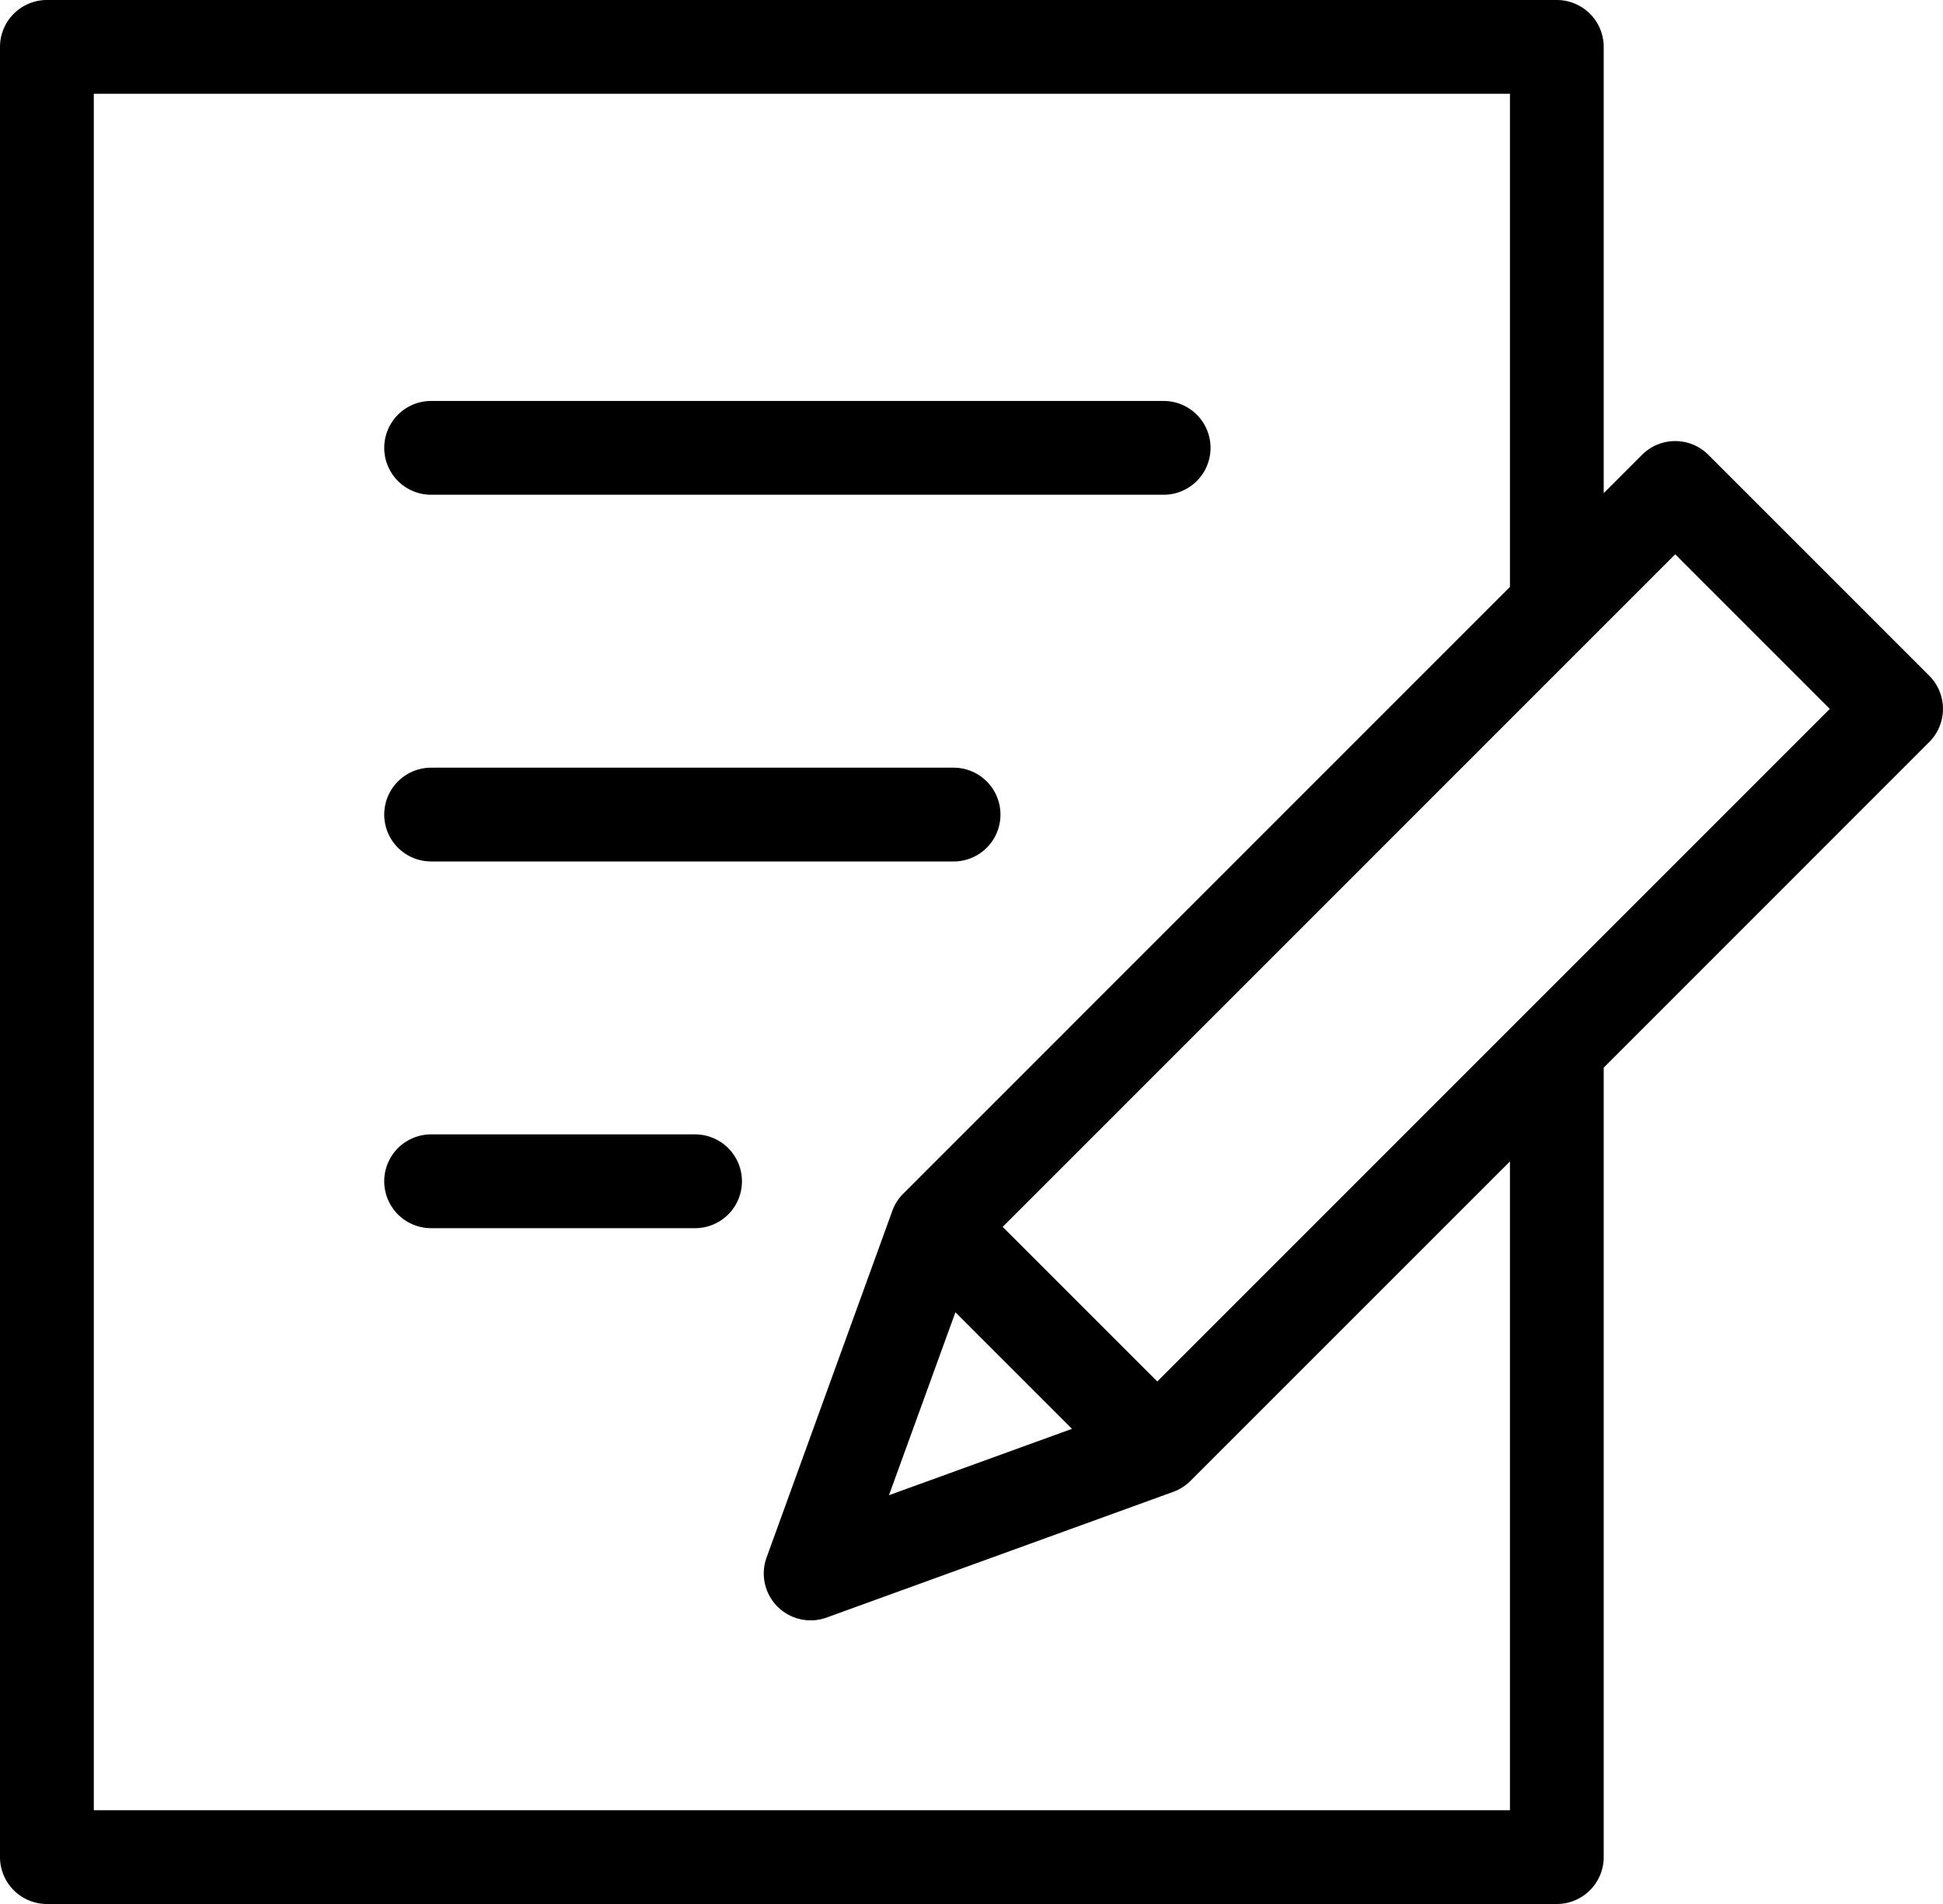 <svg width="100" height="98" viewBox="0 0 100 98" fill="none" xmlns="http://www.w3.org/2000/svg"><g clip-path="url(#clip0_2014_15819)"><path d="M2.413 98A2.416 2.416 0 010 95.586V2.414A2.417 2.417 0 012.413 0h77.712a2.416 2.416 0 012.413 2.414v22.969l1.973-1.973a2.412 2.412 0 013.413 0l11.368 11.37a2.415 2.415 0 010 3.413L82.538 54.951v40.634A2.417 2.417 0 0180.124 98H2.415zm2.414-4.828h72.885V59.78L61.291 76.2a2.417 2.417 0 01-.946.6l-17.8 6.456a2.413 2.413 0 01-3.091-3.092l6.45-17.783c.093-.279.236-.538.422-.764l.013-.015.004-.005a2.4 2.4 0 01.165-.178l31.204-31.21V4.827H4.828v88.345zM45.752 76.96l9.42-3.417-3-3-3-3-3.42 9.417zm5.853-13.811l7.956 7.956 34.613-34.618-7.956-7.957-34.613 34.618zm-29.416.066a2.413 2.413 0 110-4.828h13.583a2.414 2.414 0 010 4.828H22.189zm0-18.875a2.413 2.413 0 110-4.827h26.888a2.413 2.413 0 010 4.828H22.189zm0-18.875a2.413 2.413 0 110-4.827h37.7a2.413 2.413 0 110 4.827h-37.7z" fill="#000"/></g><defs><clipPath id="clip0_2014_15819"><path fill="#fff" d="M0 0h100v98H0z"/></clipPath></defs></svg>